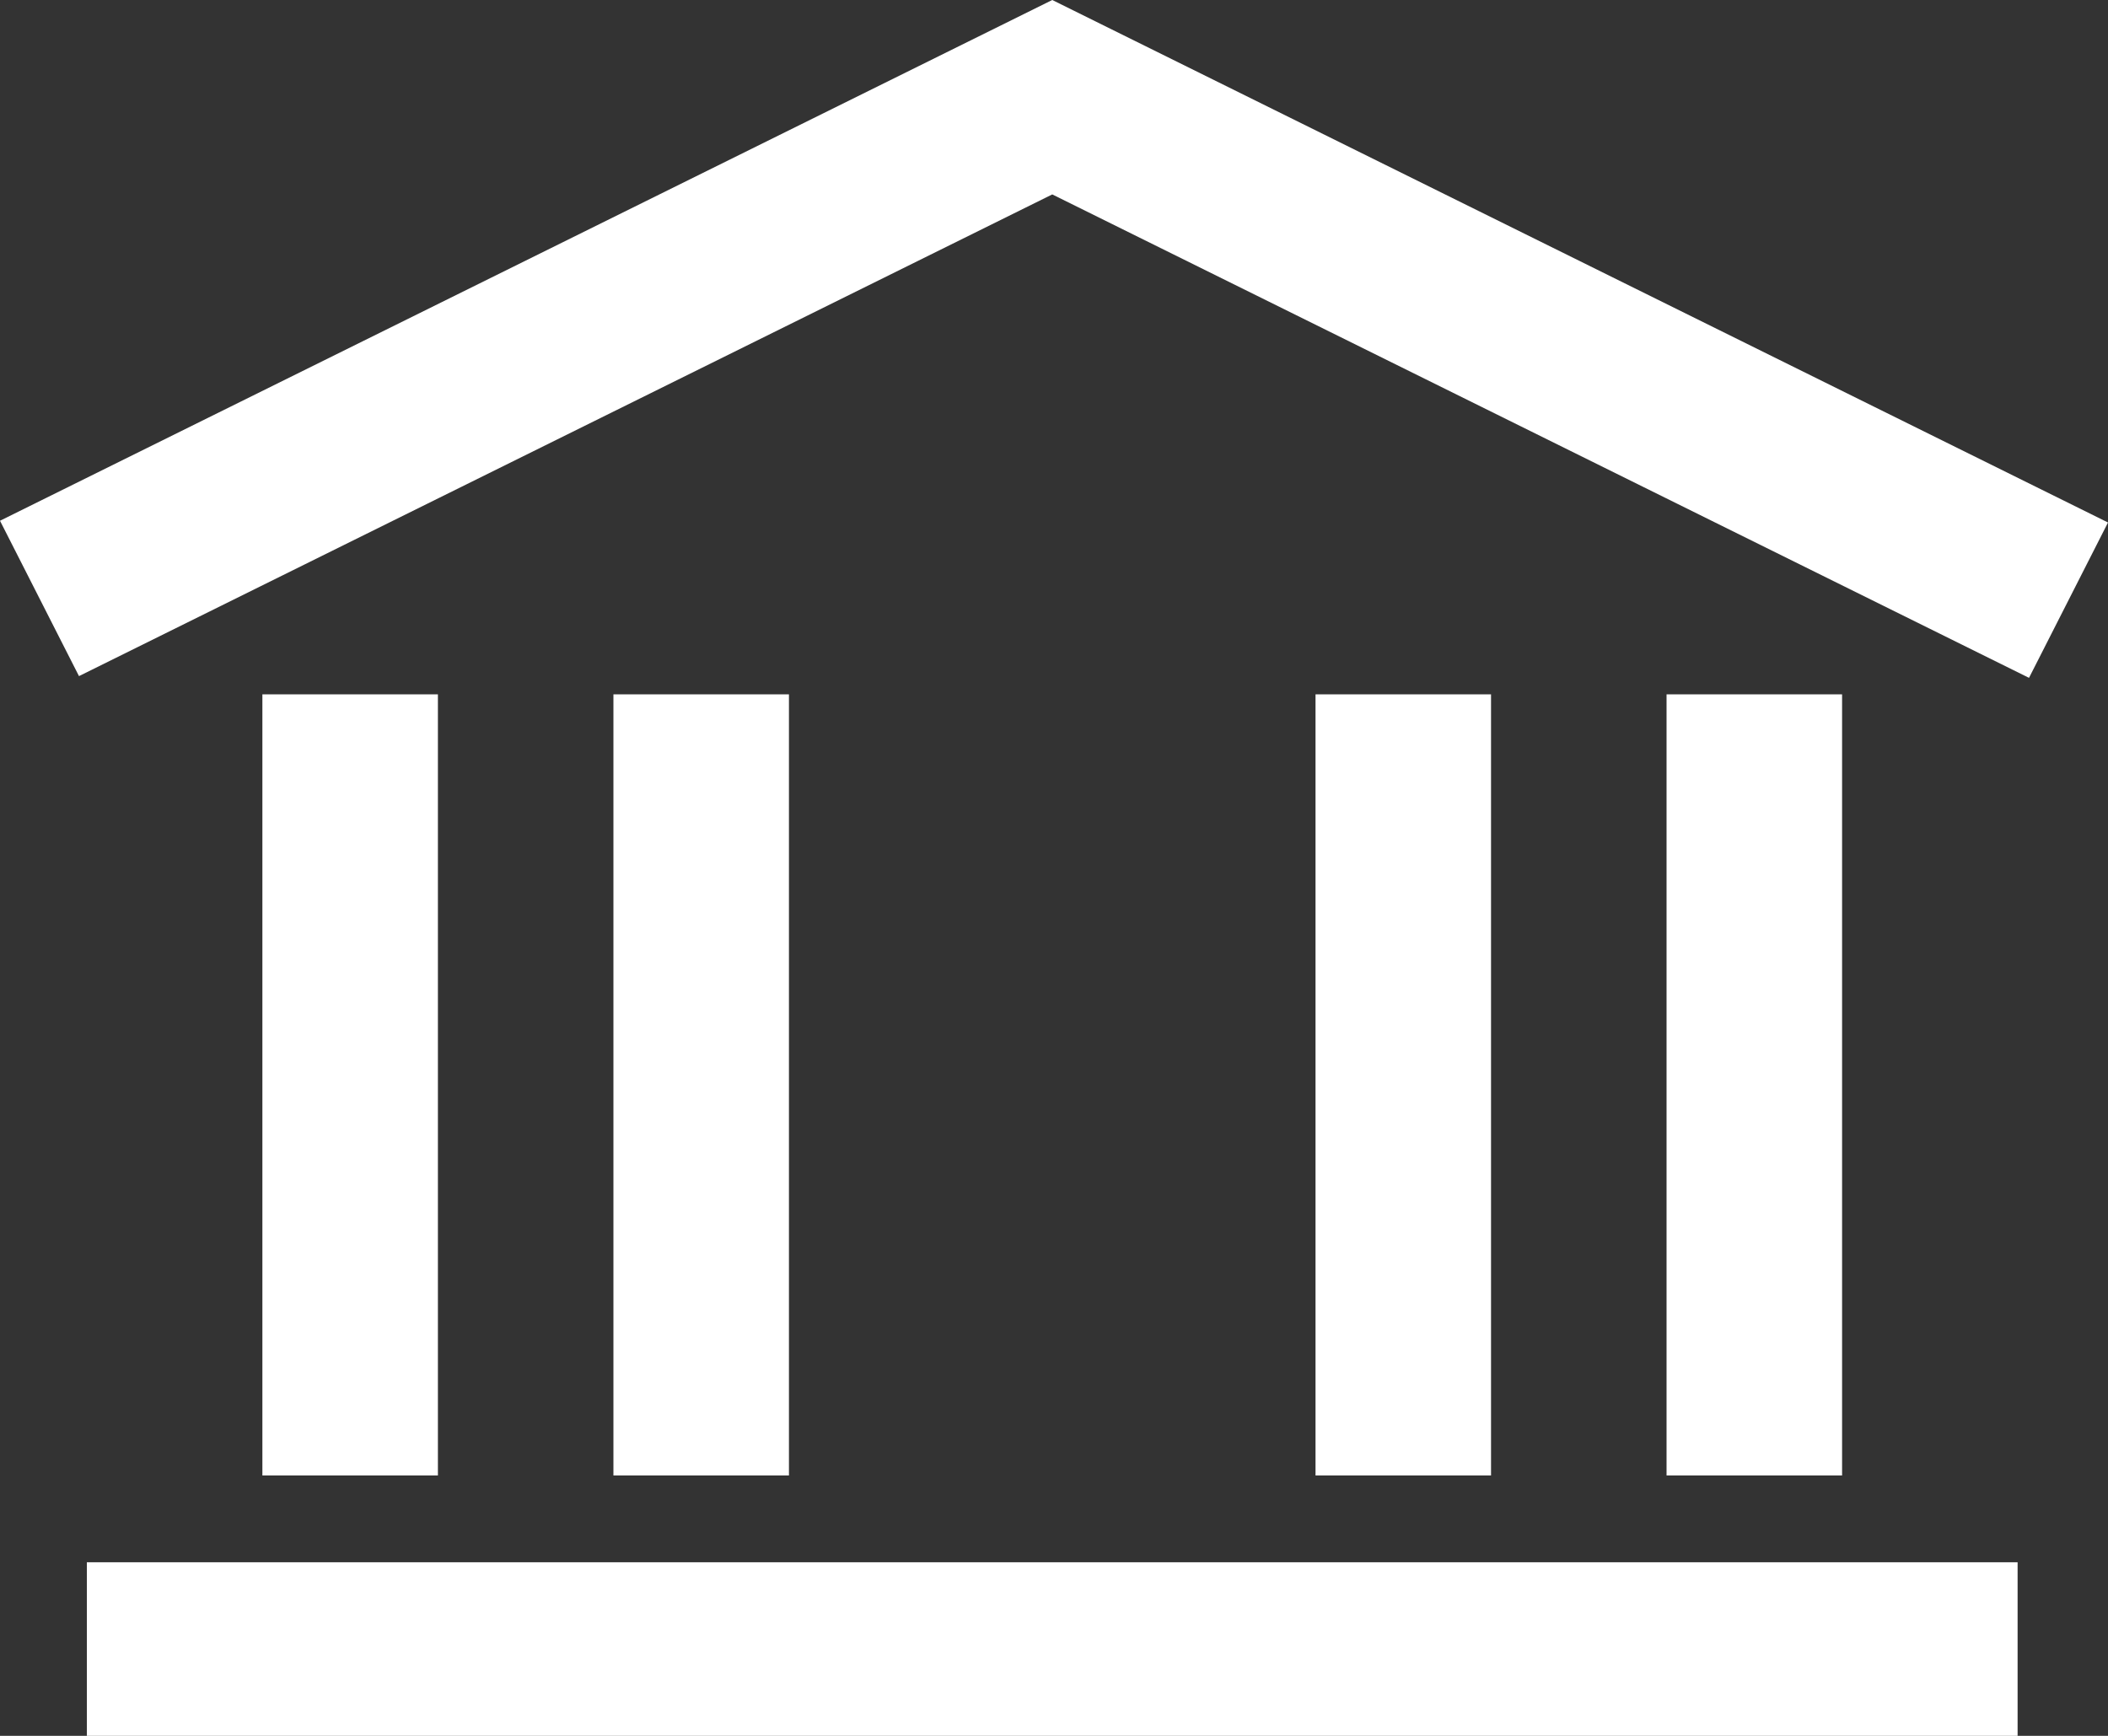 <?xml version="1.0" encoding="UTF-8" standalone="no"?>
<svg width="34px" height="28px" viewBox="0 0 34 28" version="1.1" xmlns="http://www.w3.org/2000/svg" xmlns:xlink="http://www.w3.org/1999/xlink">
    <rect x="0" y="0" width="34" height="28" fill="#333333" stroke="none"/>
    <!-- Generator: Sketch 49 (51002) - http://www.bohemiancoding.com/sketch -->
    <title>icon-parthenon</title>
    <desc>Created with Sketch.</desc>
    <defs><linearGradient xy="100%" id="gradient"><stop stop-color="#fff" offset="0%"></stop><stop stop-color="#fff" offset="100%"></stop></linearGradient></defs>
    <g id="Standard-Bank---Icon-Sets-Copy-2" stroke="none" stroke-width="1" fill="none" fill-rule="evenodd">
        <g id="Standard-Bank---Icon-Setup" transform="translate(-500, -8035)" fill="#FFFFFF">
            <g id="Icons---Buildings" transform="translate(69, 7737)">
                <g id="icon-parthenon" transform="translate(431, 295)">
                    <path d="M26.88,26.8 L26.88,14.2 L29.711,14.2 L29.711,26.8 L26.88,26.8 Z M16.972,3 L34,11.428 L32.726,13.934 L16.972,6.136 L1.274,13.906 L0,11.4 L16.972,3 Z M21.218,26.8 L21.218,14.2 L24.049,14.2 L24.049,26.8 L21.218,26.8 Z M1.401,31 L1.401,28.2 L32.542,28.2 L32.542,31 L1.401,31 Z M9.894,26.8 L9.894,14.2 L12.725,14.2 L12.725,26.8 L9.894,26.8 Z M4.232,26.8 L4.232,14.2 L7.063,14.2 L7.063,26.8 L4.232,26.8 Z"></path>
                </g>
            </g>
        </g>
    </g>
</svg>
